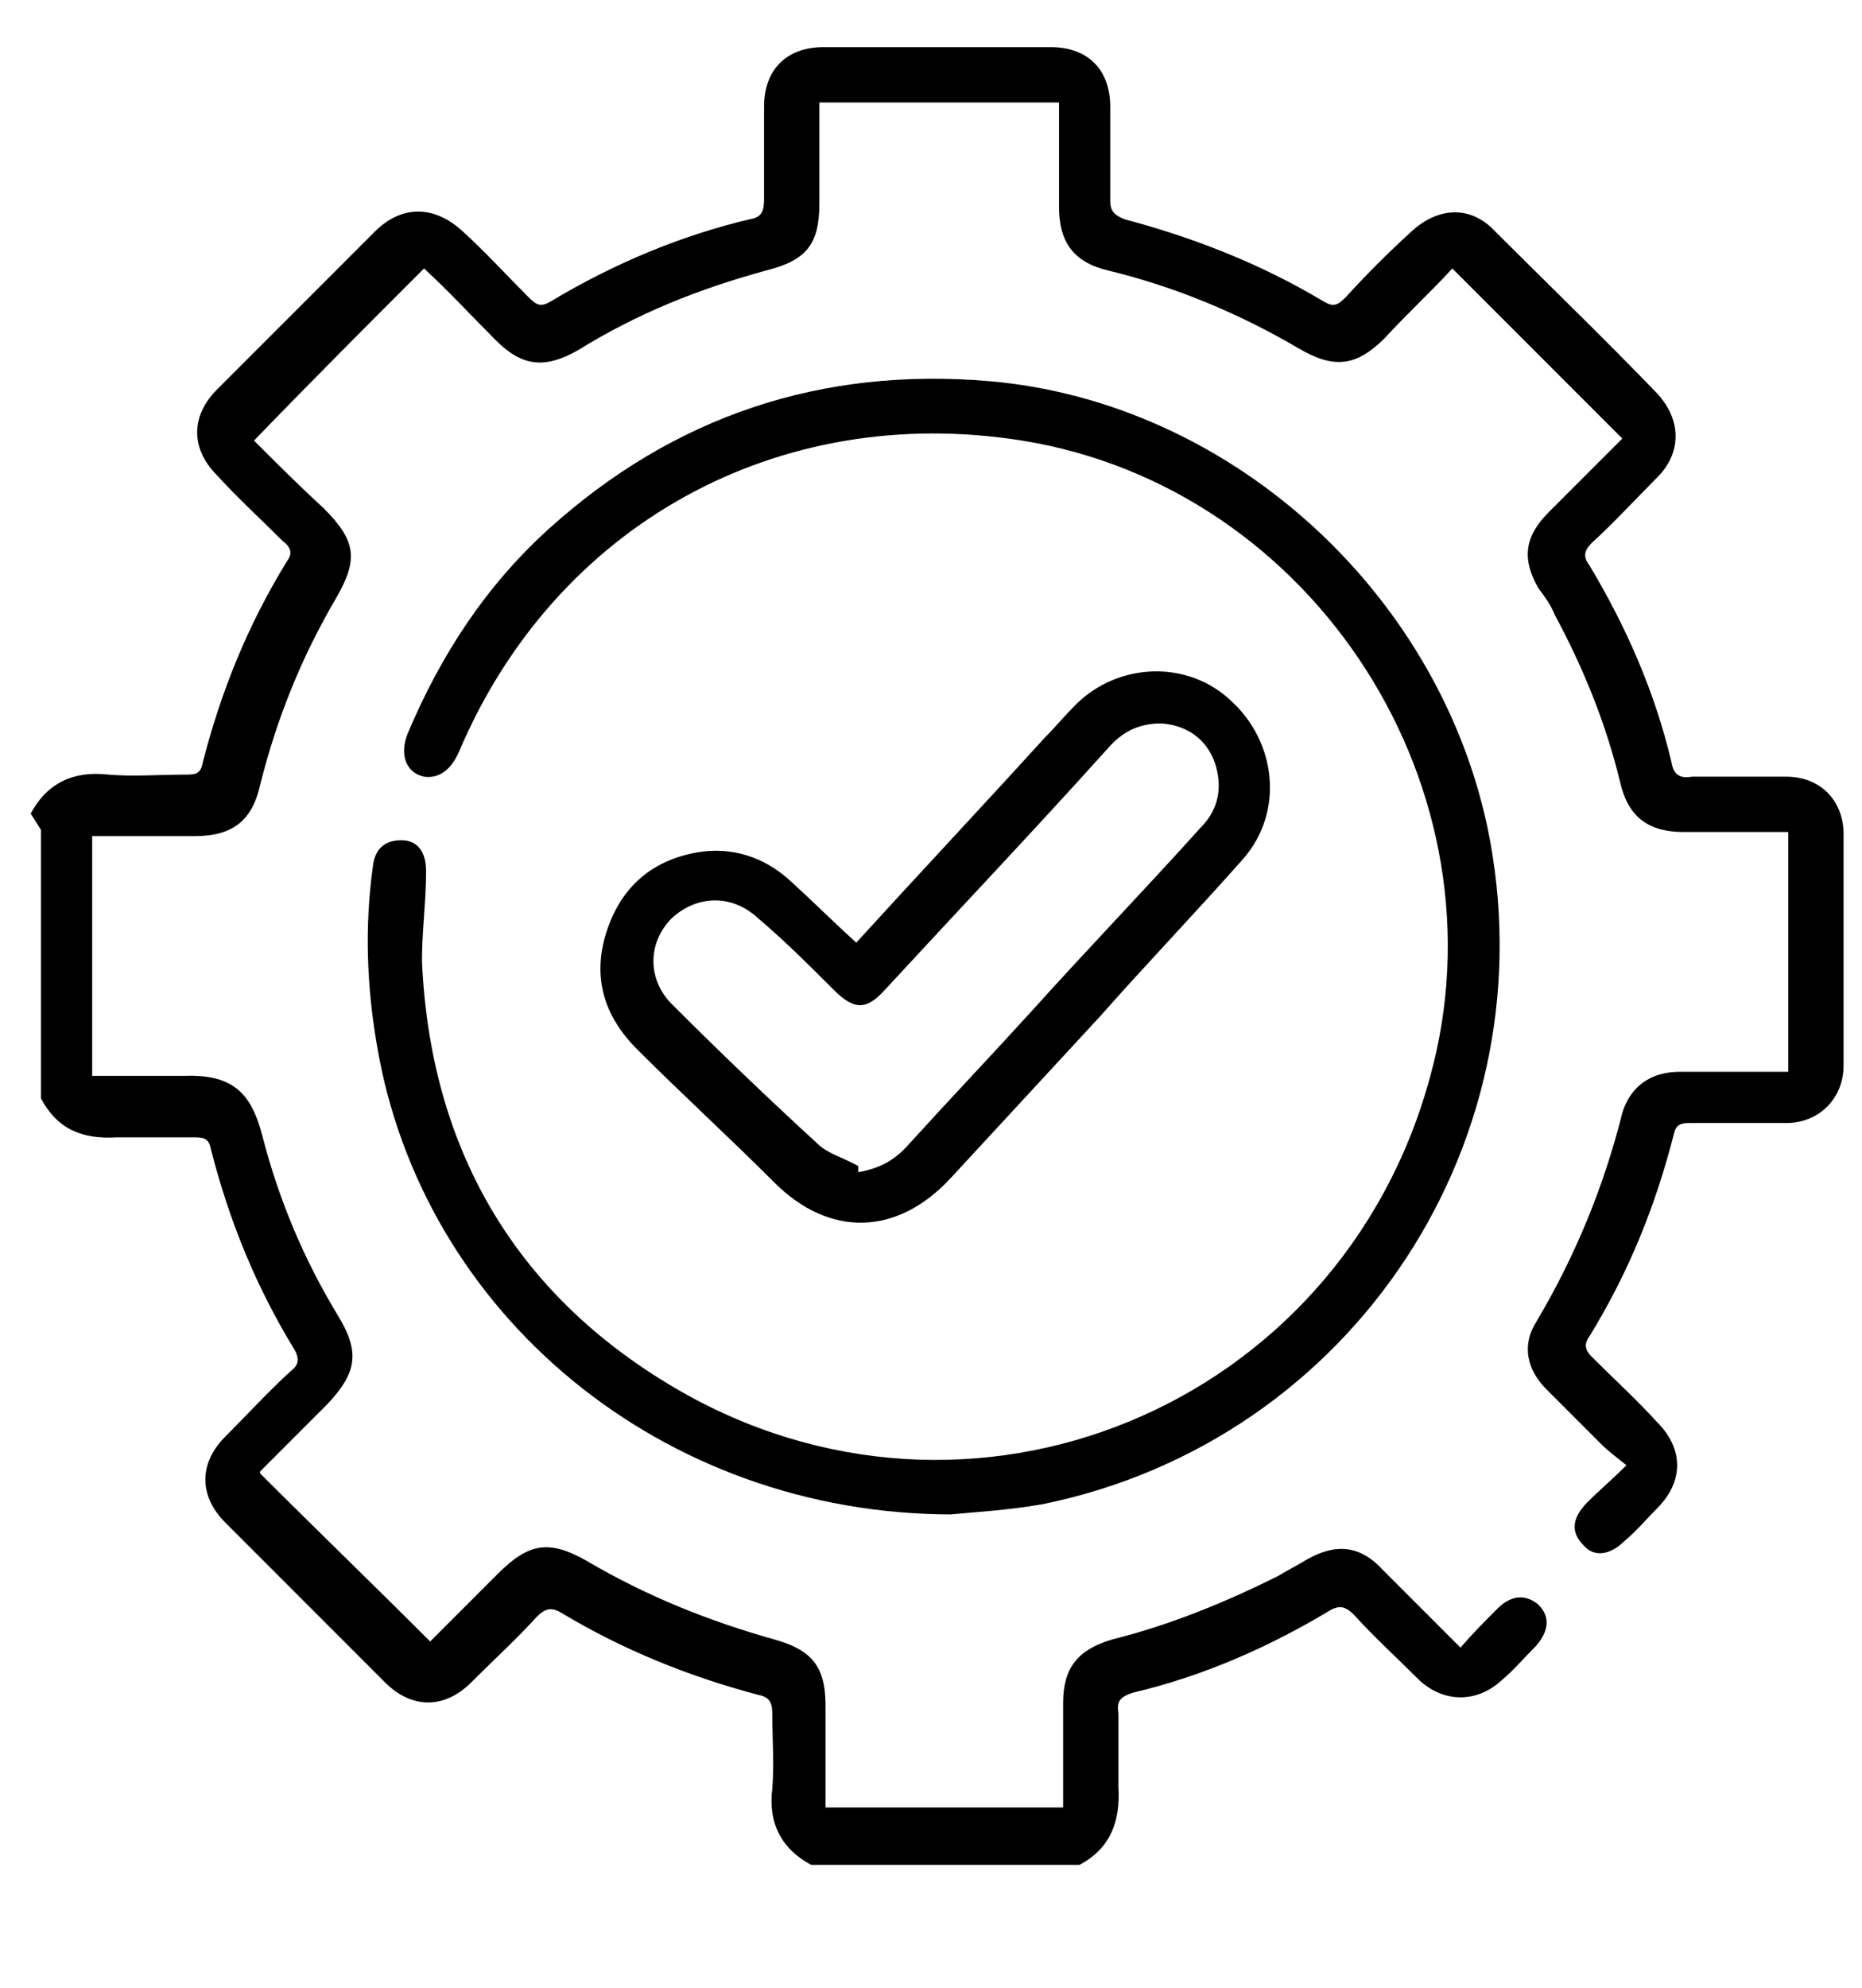 <?xml version="1.0" encoding="UTF-8"?>
<svg id="Capa_1" data-name="Capa 1" xmlns="http://www.w3.org/2000/svg" version="1.1" viewBox="0 0 90.9 97">
  <defs>
    <style>
      .cls-1 {
        fill: #000;
        stroke-width: 0px;
      }
    </style>
  </defs>
  <path class="cls-1" d="M1.5,39.7c.8-1.5,2.1-2.1,3.8-1.9,1.2.1,2.5,0,3.7,0,.5,0,.8,0,.9-.6.9-3.5,2.2-6.7,4.1-9.8.3-.4.2-.7-.2-1-1.1-1.1-2.2-2.1-3.2-3.2-1.3-1.3-1.3-2.9,0-4.2,2.6-2.6,5.2-5.2,7.7-7.7,1.3-1.3,2.9-1.3,4.3,0,1.1,1,2.1,2.1,3.2,3.2.4.4.6.5,1.1.2,3-1.8,6.3-3.2,9.7-4,.6-.1.7-.4.7-1,0-1.5,0-3,0-4.5,0-1.8,1.1-2.9,2.9-2.9,3.7,0,7.4,0,11.1,0,1.8,0,2.9,1.1,2.9,2.9,0,1.5,0,3,0,4.6,0,.5.2.7.7.9,3.4.9,6.7,2.2,9.7,4,.5.3.7.2,1.1-.2,1-1.1,2.1-2.2,3.2-3.2,1.3-1.2,2.9-1.3,4.1,0,2.6,2.6,5.3,5.2,7.9,7.9,1.2,1.3,1.2,2.9,0,4.1-1.1,1.1-2.1,2.2-3.2,3.2-.4.4-.4.7-.1,1.1,1.8,3,3.2,6.2,4,9.6.1.6.4.8,1,.7,1.5,0,3,0,4.6,0,1.7,0,2.8,1.2,2.8,2.8,0,3.8,0,7.5,0,11.3,0,1.6-1.2,2.8-2.8,2.8-1.6,0-3.2,0-4.7,0-.5,0-.7.1-.8.6-.9,3.5-2.2,6.7-4.1,9.8-.3.4-.2.7.1,1,1.1,1.1,2.2,2.1,3.2,3.2,1.3,1.3,1.3,2.9,0,4.2-.5.5-1,1.1-1.6,1.6-.7.7-1.5.8-2,.2-.6-.6-.6-1.3.2-2.1.6-.6,1.2-1.1,1.9-1.8-.5-.4-.9-.7-1.2-1-.9-.9-1.8-1.8-2.7-2.7-1-1-1.2-2.2-.5-3.3,1.9-3.2,3.3-6.6,4.2-10.2.4-1.3,1.4-2,2.8-2,1.7,0,3.5,0,5.3,0v-11.7c-.5,0-1.1,0-1.7,0-1.1,0-2.3,0-3.4,0-1.7,0-2.7-.7-3.1-2.4-.7-2.9-1.8-5.6-3.2-8.2-.2-.5-.5-.9-.8-1.3-.8-1.4-.7-2.5.5-3.7,1.2-1.2,2.4-2.4,3.6-3.6-2.8-2.8-5.5-5.5-8.3-8.3-1,1.1-2.2,2.2-3.3,3.4-1.4,1.4-2.5,1.5-4.2.5-2.9-1.7-6-3-9.3-3.8-1.7-.4-2.4-1.4-2.4-3.1,0-1.7,0-3.3,0-5.1h-11.7c0,1.7,0,3.3,0,4.9,0,2-.6,2.8-2.6,3.3-3.3.9-6.3,2.1-9.2,3.9-1.6.9-2.7.8-4-.5-1.2-1.2-2.3-2.4-3.5-3.5-2.8,2.8-5.5,5.5-8.3,8.4,1.1,1.1,2.2,2.2,3.4,3.3,1.6,1.6,1.7,2.5.6,4.4-1.7,2.9-2.9,5.9-3.7,9.1-.4,1.8-1.4,2.5-3.2,2.5-1.6,0-3.3,0-5,0v11.7c1.5,0,3,0,4.5,0,2.5-.1,3.3,1,3.8,2.9.8,3.1,2,6,3.7,8.8,1.1,1.8.9,2.8-.5,4.3-1.1,1.1-2.2,2.2-3.3,3.3,0,0,0,0,0,.1,2.7,2.7,5.5,5.4,8.3,8.2,1.1-1.1,2.2-2.2,3.3-3.3,1.5-1.5,2.5-1.7,4.4-.6,2.9,1.7,5.9,2.9,9.1,3.8,1.8.5,2.5,1.3,2.5,3.2,0,1.6,0,3.2,0,4.8,0,0,0,.1,0,.2h11.6c0-.9,0-1.9,0-2.8,0-.8,0-1.6,0-2.3,0-1.7.7-2.6,2.4-3.1,2.8-.7,5.5-1.8,8.1-3.1.5-.3.9-.5,1.4-.8,1.4-.8,2.6-.7,3.7.5,1.2,1.2,2.4,2.4,3.8,3.8.6-.7,1.2-1.3,1.8-1.9.7-.7,1.4-.7,2-.2.6.6.5,1.3-.1,2-.6.6-1.1,1.2-1.7,1.7-1.2,1.1-2.8,1.1-4,0-1.1-1.1-2.2-2.1-3.2-3.2-.4-.4-.7-.5-1.2-.2-3,1.8-6.2,3.2-9.6,4-.6.2-.8.4-.7,1,0,1.2,0,2.4,0,3.6.1,1.7-.4,3-1.9,3.8h-13.1c-1.5-.8-2.1-2.1-1.9-3.7.1-1.2,0-2.5,0-3.7,0-.6-.2-.8-.7-.9-3.4-.9-6.6-2.2-9.6-4-.5-.3-.8-.2-1.2.2-1,1.1-2.1,2.1-3.2,3.2-1.3,1.3-2.9,1.3-4.2,0-2.6-2.6-5.2-5.2-7.8-7.8-1.3-1.3-1.3-2.9,0-4.2,1.1-1.1,2.1-2.2,3.2-3.2.4-.3.4-.6.2-1-1.9-3.1-3.2-6.3-4.1-9.8-.1-.6-.4-.6-.9-.6-1.2,0-2.5,0-3.7,0-1.7.1-2.9-.4-3.7-1.9v-13.1Z"/>
  <path class="cls-1" d="M46.5,73.9c-14.2,0-25.9-9.8-28.1-22.9-.5-2.9-.6-5.8-.2-8.7.1-.9.6-1.3,1.4-1.3.8,0,1.2.6,1.2,1.5,0,1.5-.2,2.9-.2,4.4.4,9.1,4.5,16.2,12.3,20.8,14.4,8.5,32.5,1,36.9-15.1,3.9-14-5.6-28.8-19.9-31.1-11.9-1.9-22.8,4.1-27.5,15.2-.4.9-1,1.3-1.7,1.2-.9-.2-1.2-1.1-.8-2.1,1.6-3.8,3.8-7.2,6.9-10,6.1-5.5,13.3-7.9,21.5-7.2,11.6,1,21.8,10.1,24.3,21.7,3.2,15.2-6.5,30-21.7,33.1-1.7.3-3.5.4-4.5.5Z"/>
  <path class="cls-1" d="M41.8,46c3.1-3.4,6.2-6.7,9.2-10,.5-.5,1-1.1,1.5-1.6,2.1-2.1,5.5-2.2,7.6-.2,2.2,2,2.6,5.4.6,7.7-2.3,2.6-4.7,5.1-7,7.7-2.4,2.6-4.9,5.3-7.3,7.9-2.6,2.8-5.9,2.9-8.6.2-2.2-2.2-4.5-4.3-6.7-6.5-1.6-1.6-2.2-3.5-1.5-5.7.7-2.2,2.2-3.5,4.4-3.9,1.7-.3,3.3.2,4.6,1.4,1.1,1,2.1,2,3.2,3ZM41.9,57.2c1.1-.2,1.8-.6,2.5-1.4,2-2.2,4-4.3,6-6.5,2.7-3,5.5-5.9,8.2-8.9.9-.9,1.1-2,.7-3.2-.4-1.1-1.3-1.8-2.6-1.9-1.1,0-1.9.4-2.6,1.2-3.6,4-7.3,7.9-10.9,11.8-.9,1-1.5,1-2.5,0-1.2-1.2-2.4-2.4-3.7-3.5-1.3-1.2-3-1.1-4.2,0-1.2,1.2-1.2,3,0,4.2,2.3,2.3,4.7,4.6,7.1,6.8.5.5,1.3.7,2,1.1Z"/>
</svg>